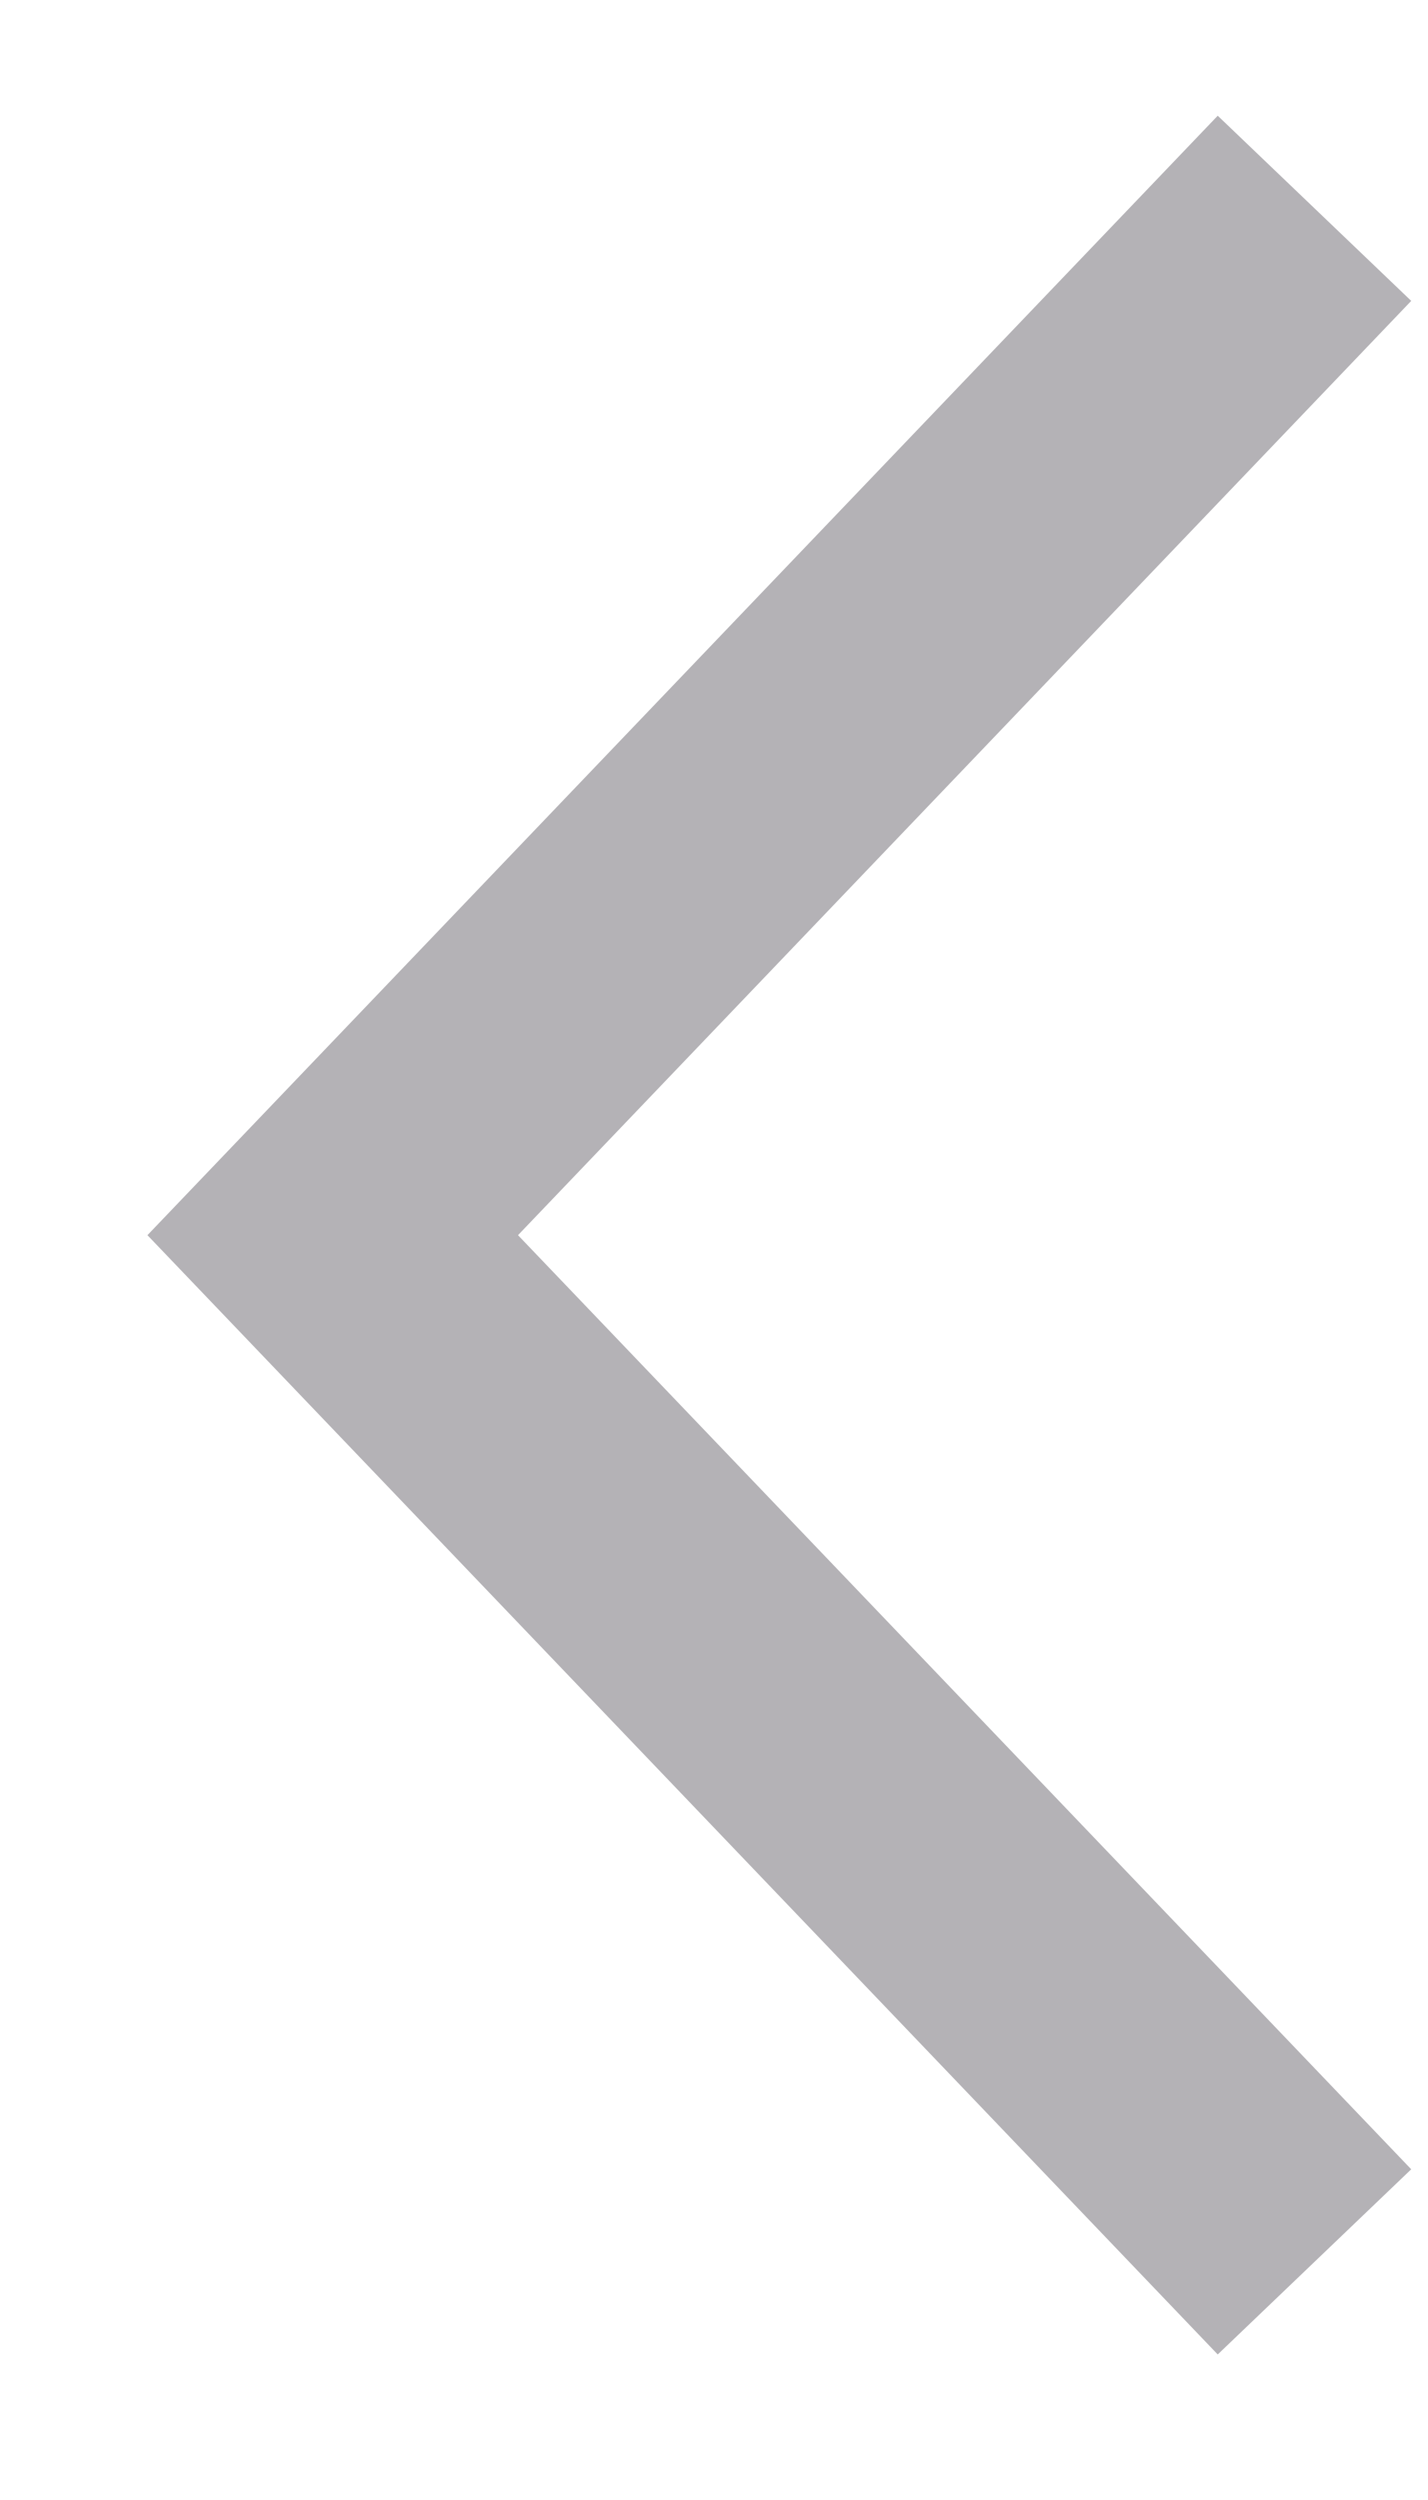 <svg width="8" height="14" viewBox="0 0 8 14" fill="none" xmlns="http://www.w3.org/2000/svg">
<path fill-rule="evenodd" clip-rule="evenodd" d="M2.902 6.917L7.906 1.685L6.822 0.648L0.826 6.917L6.822 13.185L7.906 12.148L2.902 6.917Z" fill="#B4B2B6"/>
</svg>

